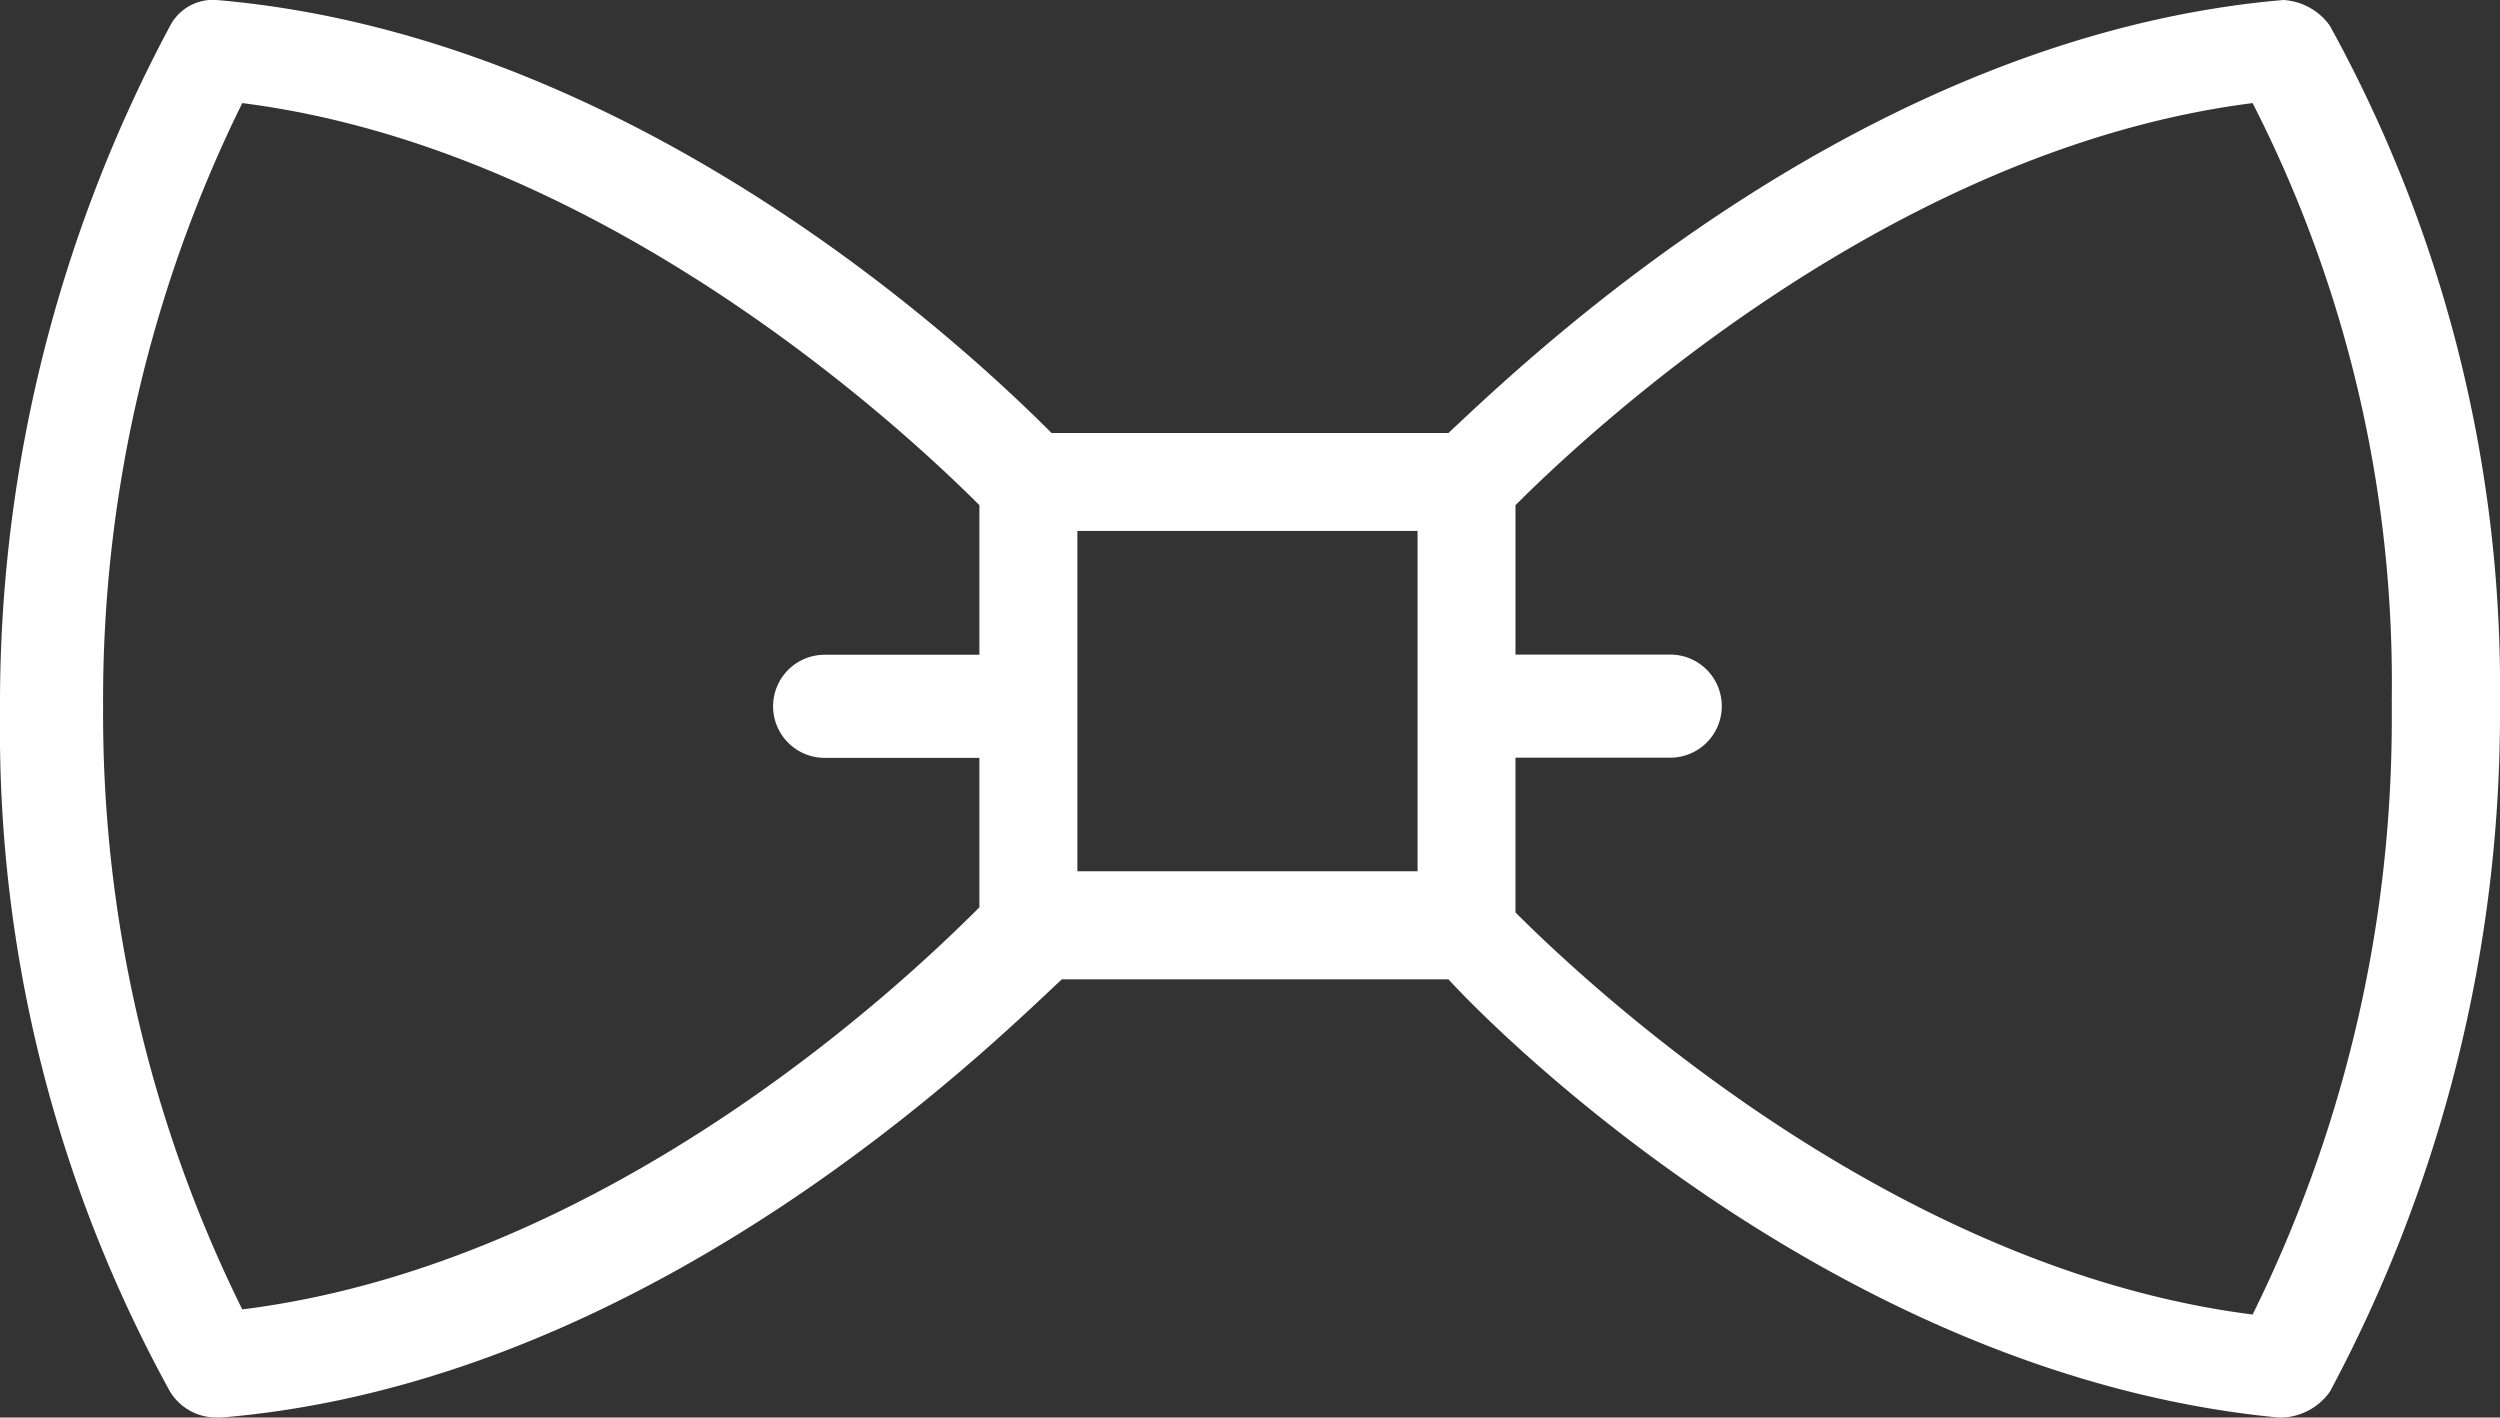 <svg xmlns="http://www.w3.org/2000/svg" width="42" height="23.814" viewBox="0 0 42 23.814"><rect x="0" y="0" width="42" height="23.814" fill="#333333" stroke="none"/><defs><style>.a{fill:#fff;}</style></defs><g transform="translate(0 -84)"><g transform="translate(0 84)"><path class="a" d="M39.142,84.433A1.033,1.033,0,0,0,38.363,84c-7.1.606-12.73,6.062-14.029,7.274H17.666c-1.3-1.3-6.928-6.668-14.029-7.274a.812.812,0,0,0-.779.433A24.135,24.135,0,0,0,0,95.777v.26a23.02,23.02,0,0,0,2.858,11.344.909.909,0,0,0,.779.433h.087c7.274-.606,12.99-6.322,14.115-7.361h6.495c.953,1.039,6.668,6.668,13.942,7.361h.087a1.033,1.033,0,0,0,.779-.433A24.135,24.135,0,0,0,42,96.037v-.26A23.02,23.02,0,0,0,39.142,84.433ZM16.454,95h-2.6a.866.866,0,0,0,0,1.732h2.6v2.511c-1.126,1.126-6.148,5.975-12.384,6.755A22.534,22.534,0,0,1,1.732,95.951v-.087A22.657,22.657,0,0,1,4.07,85.732c6.148.779,11.258,5.629,12.384,6.755Zm7.361,3.637H18.1V92.92h5.715Zm16.367-2.858v.26a22.534,22.534,0,0,1-2.338,10.045c-6.148-.779-11.258-5.629-12.384-6.755v-2.6h2.6a.866.866,0,0,0,0-1.732h-2.6V92.487c1.126-1.126,6.235-5.975,12.384-6.755A21.384,21.384,0,0,1,40.181,95.777Z" transform="translate(0 -84)"></path></g></g></svg>